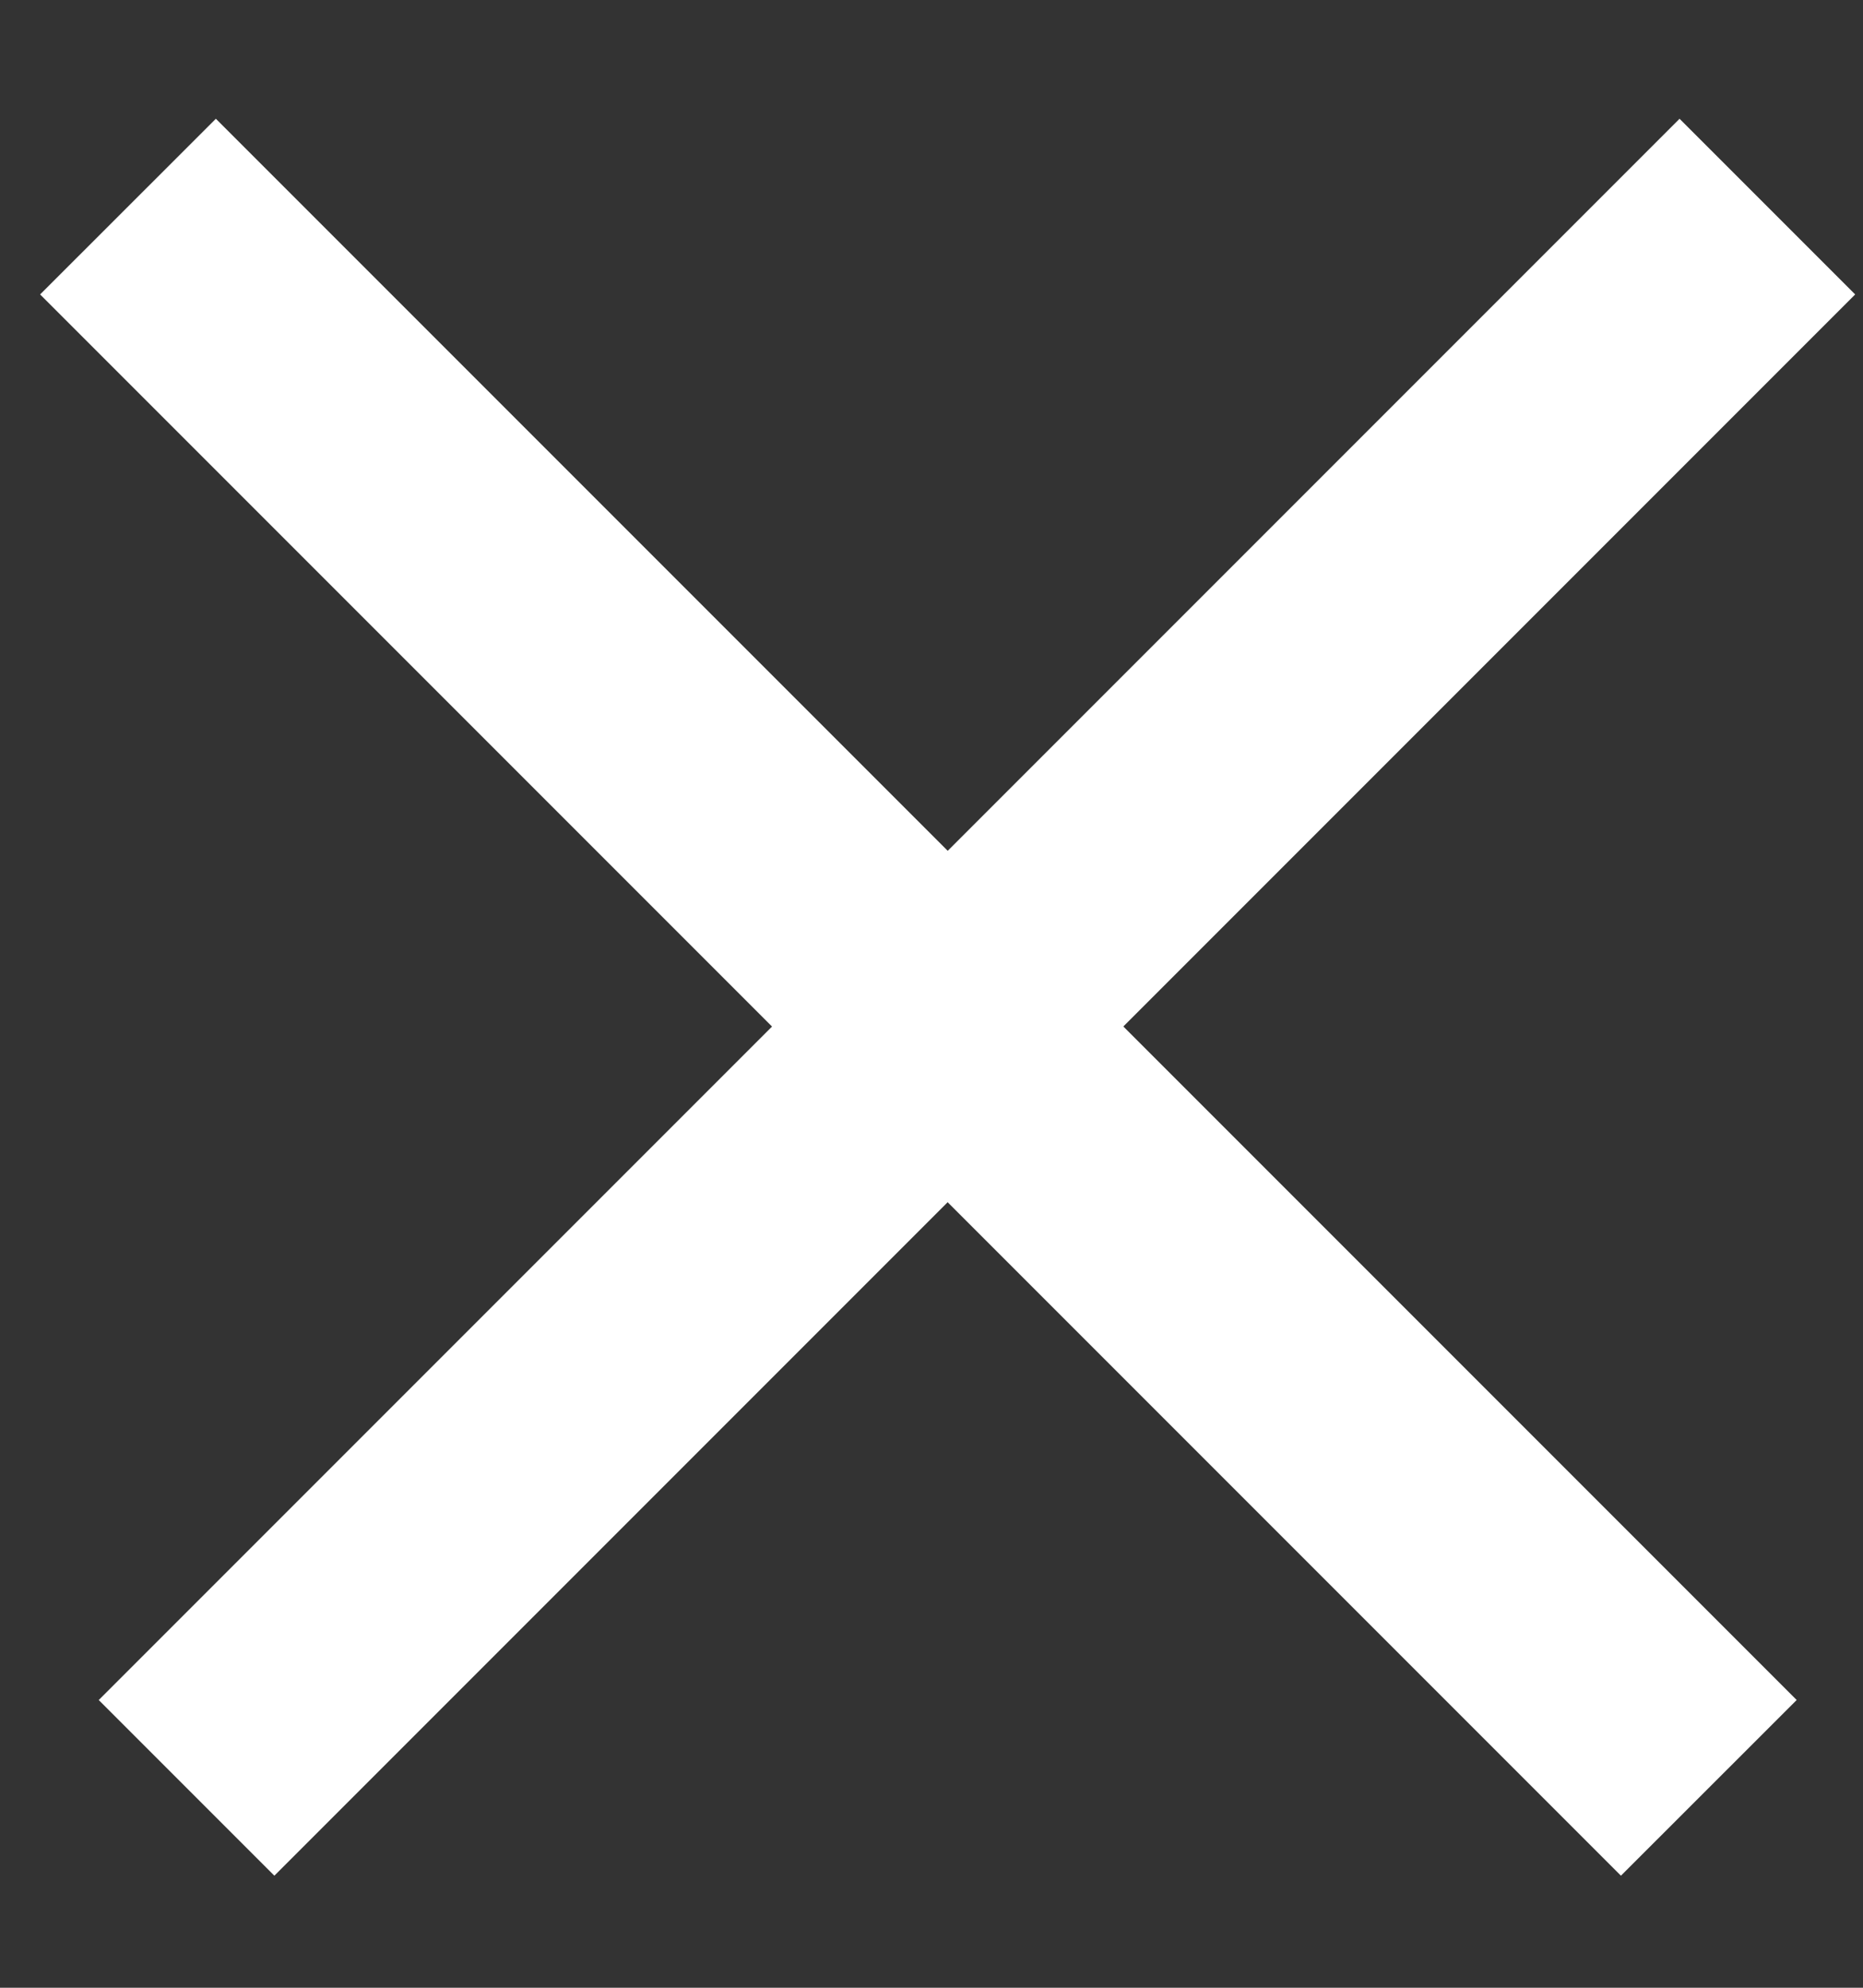 <svg width="15" height="16" viewBox="0 0 15 16" fill="none" xmlns="http://www.w3.org/2000/svg">
<rect x="0" y="0" width="15" height="16" fill="#333333" stroke="none"/>
<path d="M2.209 15.098L0.795 13.684L13.523 0.956L14.937 2.37L2.209 15.098Z" fill="white"/>
<path d="M0.323 2.37L1.738 0.956L14.466 13.684L13.051 15.098L0.323 2.37Z" fill="white"/>
</svg>
